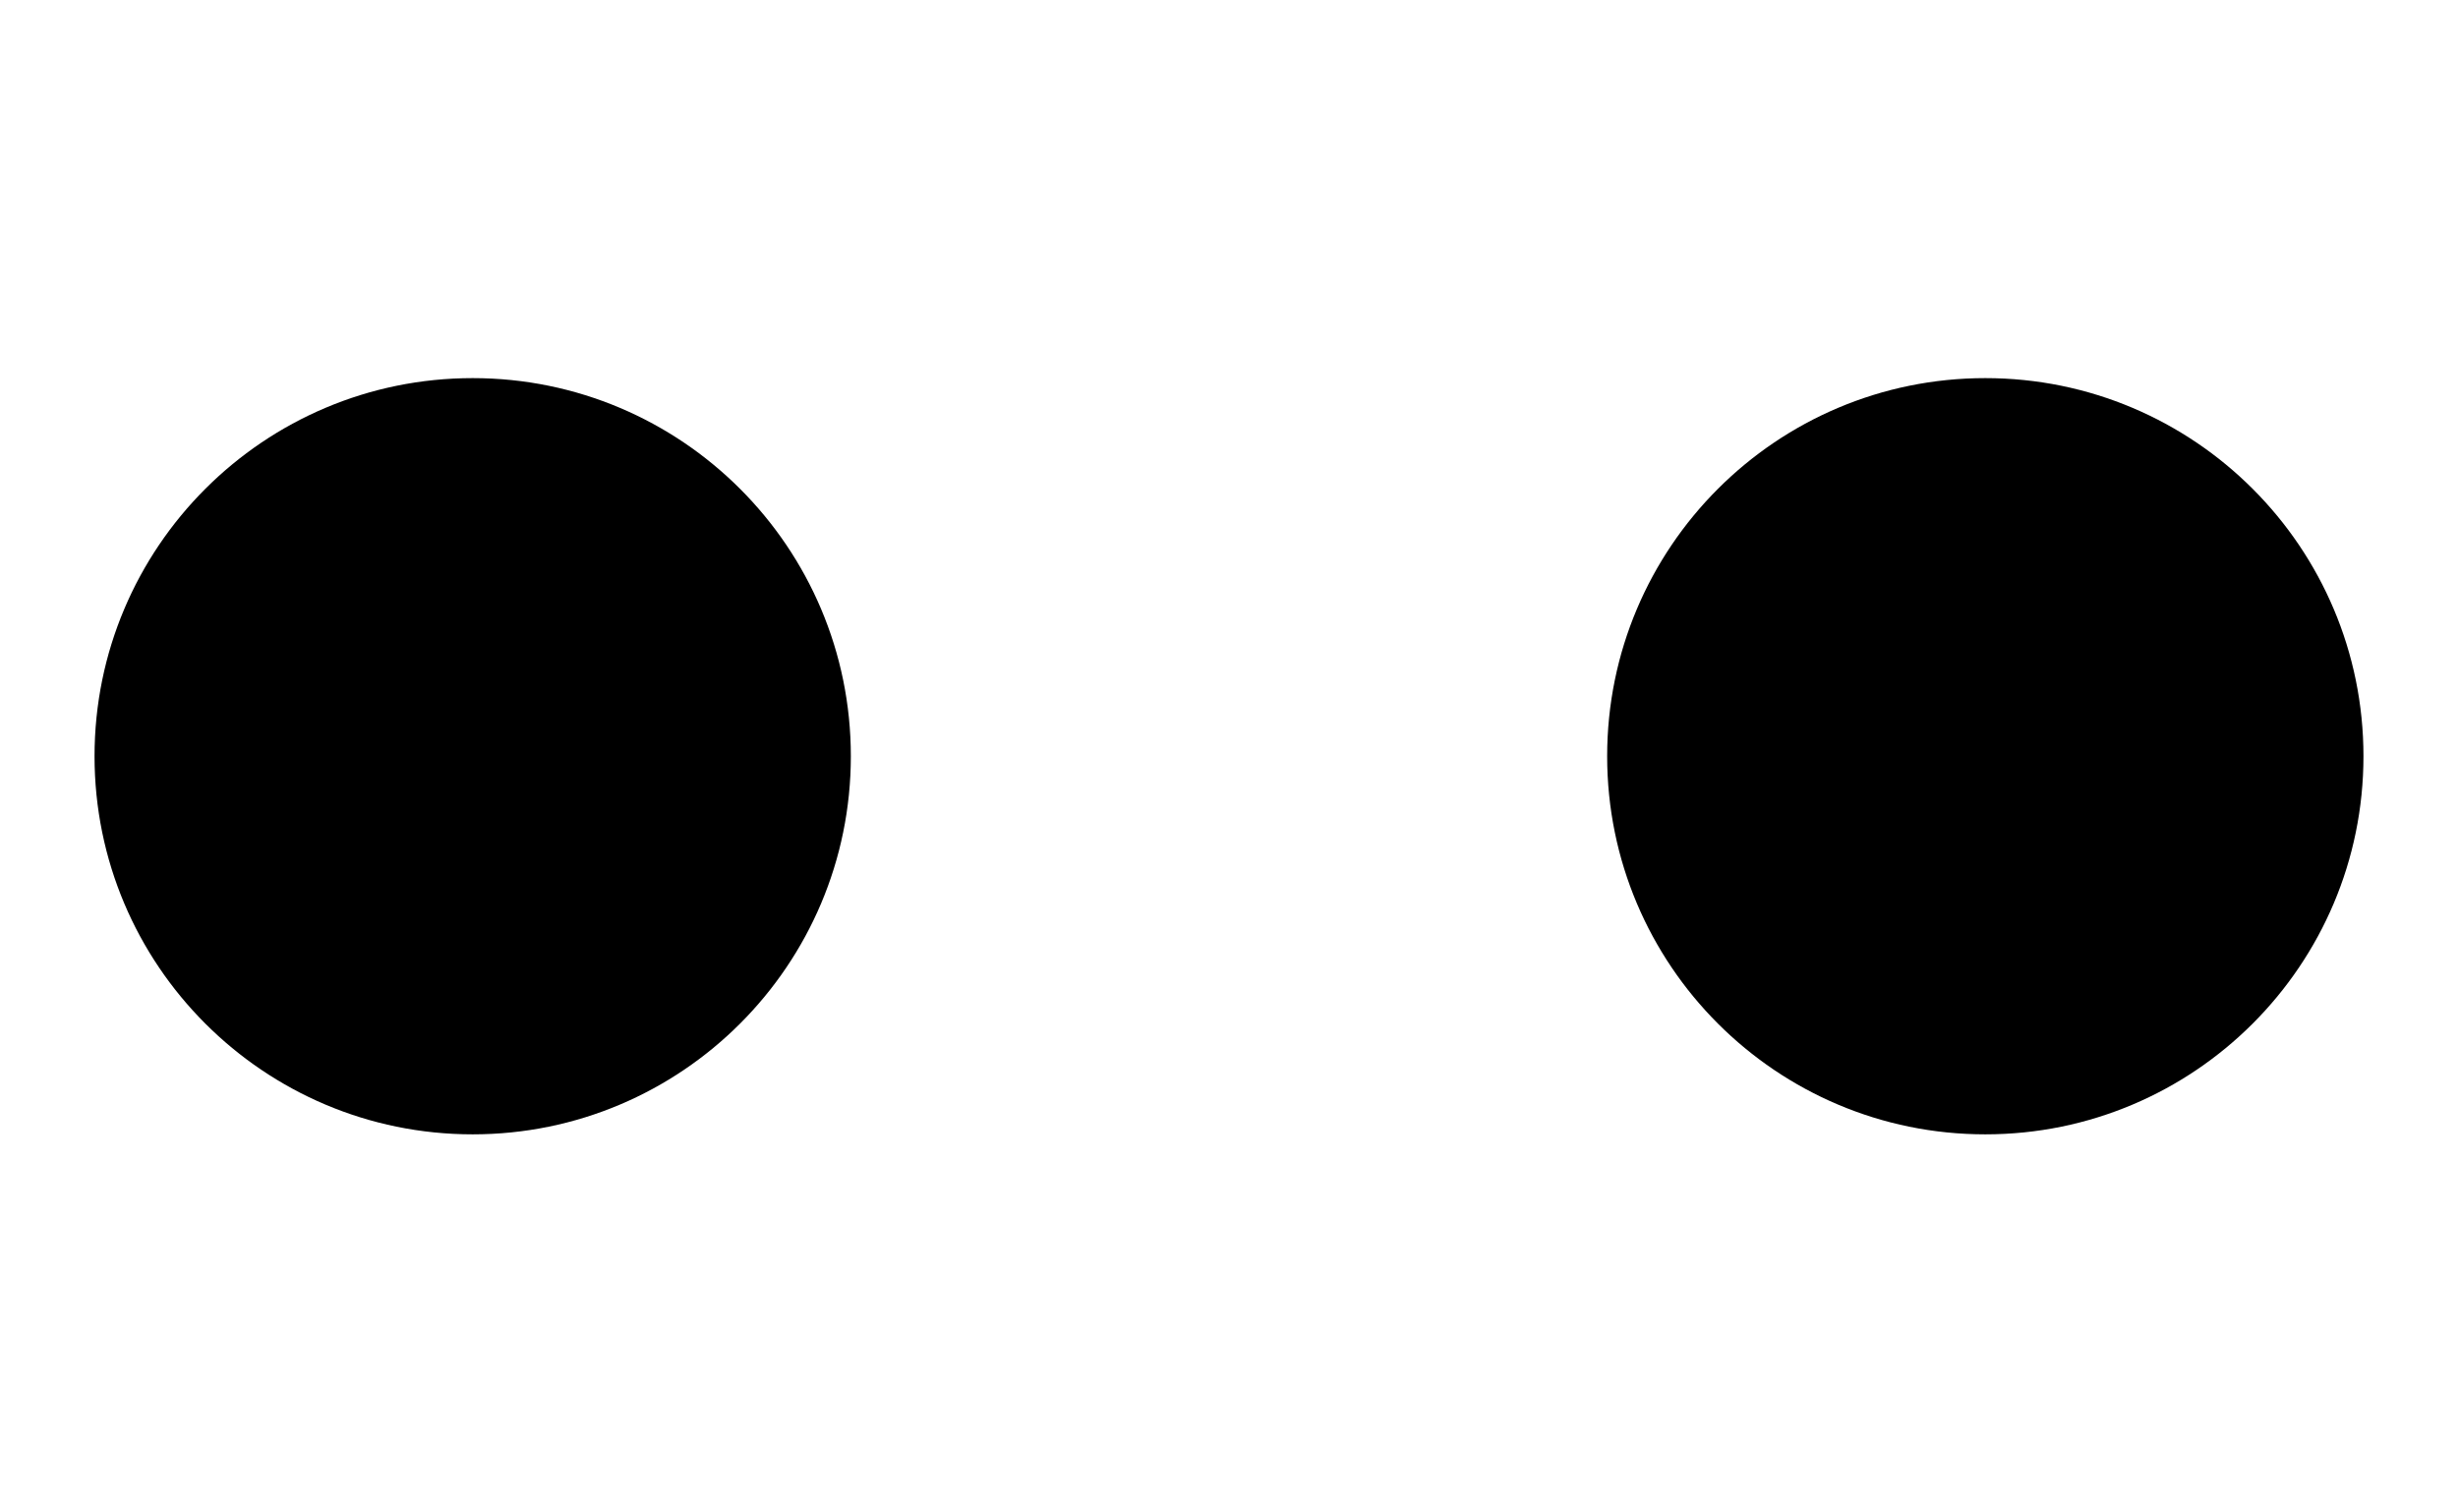 <?xml version='1.0' encoding='UTF-8'?>
<!-- This file was generated by dvisvgm 2.1.3 -->
<svg height='72pt' version='1.1' viewBox='-72 -72 117 72' width='117pt' xmlns='http://www.w3.org/2000/svg' xmlns:xlink='http://www.w3.org/1999/xlink'>
<g id='page1'>
<path d='M-31.5 -36C-31.5 -45.941 -39.559 -54 -49.5 -54S-67.5 -45.941 -67.5 -36S-59.441 -18 -49.5 -18S-31.5 -26.059 -31.5 -36Z'/>
<path d='M40.5 -36C40.5 -45.941 32.441 -54 22.5 -54S4.5 -45.941 4.5 -36S12.559 -18 22.5 -18S40.5 -26.059 40.5 -36Z'/>
</g>
</svg>
